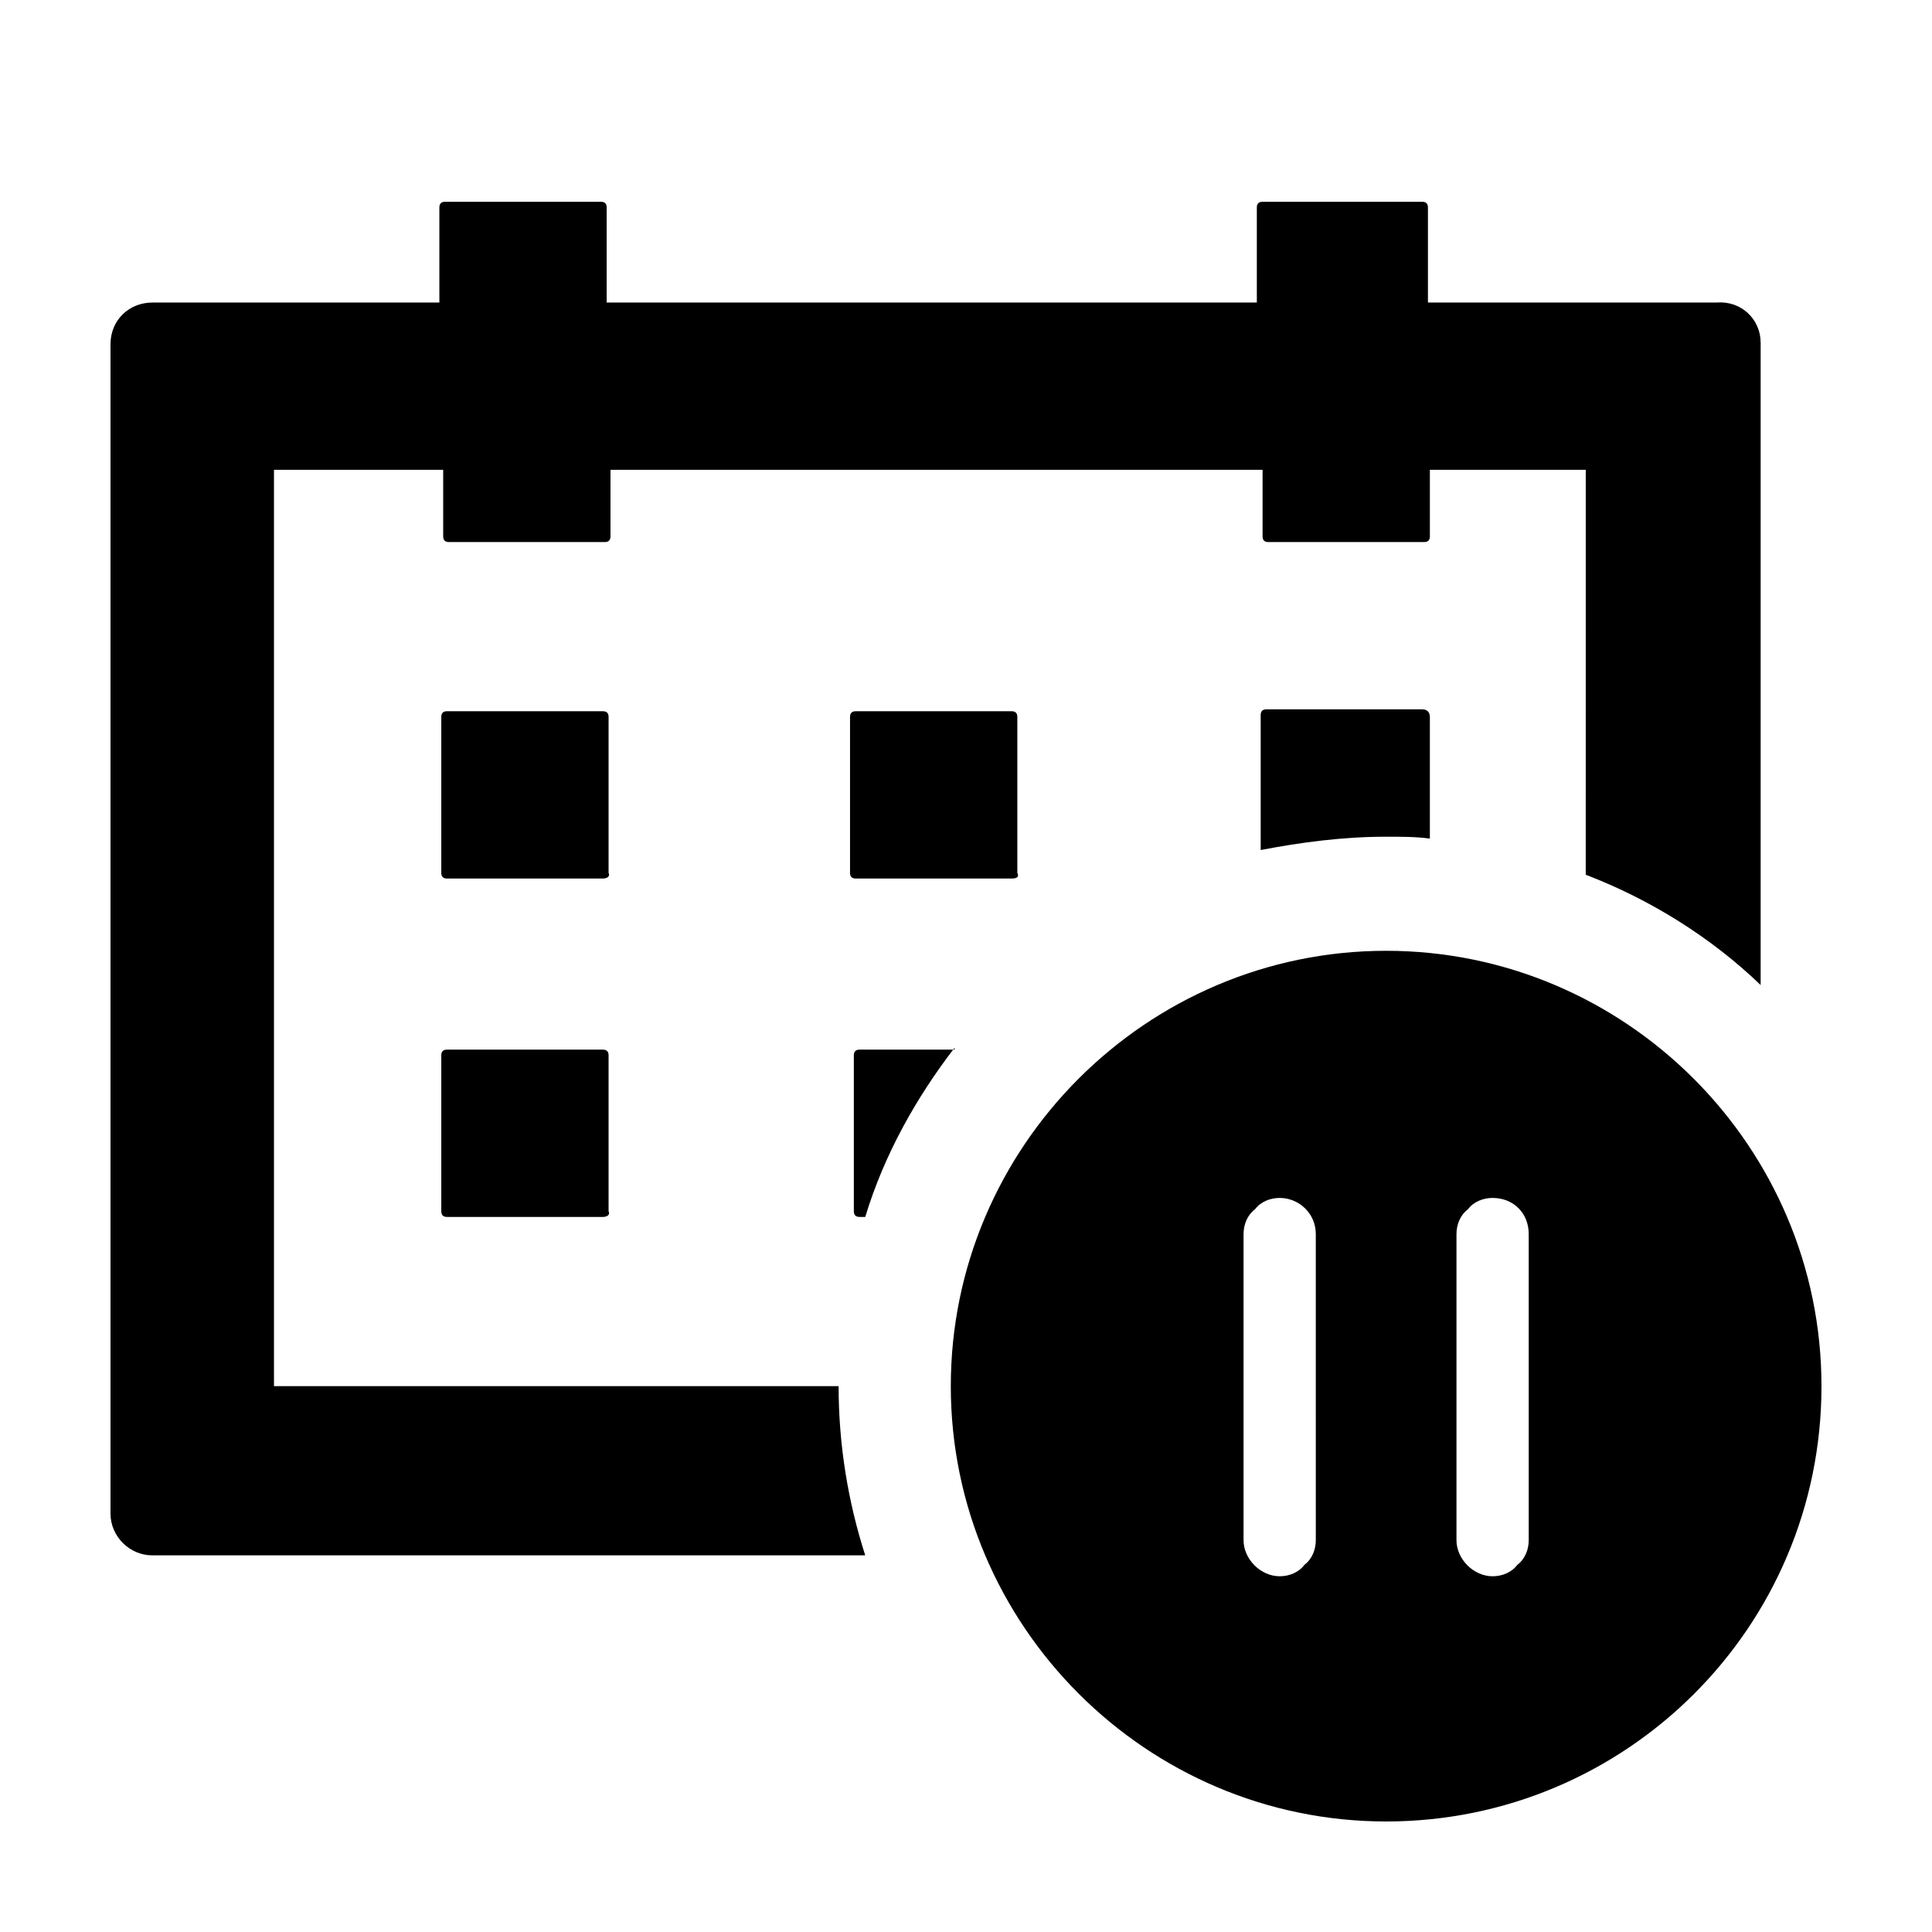 <?xml version="1.0" encoding="UTF-8"?>
<!-- Uploaded to: ICON Repo, www.svgrepo.com, Generator: ICON Repo Mixer Tools -->
<svg fill="#000000" width="800px" height="800px" version="1.1" viewBox="144 144 512 512" xmlns="http://www.w3.org/2000/svg">
 <g>
  <path d="m610.59 234.75v170.29c-13.098-12.594-29.223-22.672-46.352-29.223l0.004-107.31h-41.312v17.633c0 1.008-0.504 1.512-1.512 1.512h-41.312c-1.008 0-1.512-0.504-1.512-1.512v-17.633h-172.81v17.633c0 1.008-0.504 1.512-1.512 1.512h-41.312c-1.008 0-1.512-0.504-1.512-1.512v-17.633h-44.84v242.84h149.63c0 15.617 2.519 30.73 7.055 44.84h-188.93c-6.043 0-11.082-5.039-11.082-11.086v-309.84c0-6.551 5.039-11.082 11.082-11.082h76.074v-25.191c0-1.008 0.504-1.512 1.512-1.512h41.312c1.008 0 1.512 0.504 1.512 1.512v25.191h172.3v-25.191c0-1.008 0.504-1.512 1.512-1.512h42.32c1.008 0 1.512 0.504 1.512 1.512v25.191h76.578c6.551-0.508 11.586 4.531 11.586 10.578z"/>
  <path d="m522.93 334v32.242c-3.527-0.504-7.559-0.504-11.586-0.504-11.586 0-22.672 1.512-33.25 3.527v-35.77c0-1.008 0.504-1.512 1.512-1.512h41.309c1.512 0 2.016 1.008 2.016 2.016z"/>
  <path d="m303.77 466.5h-41.312c-1.008 0-1.512-0.504-1.512-1.512v-41.312c0-1.008 0.504-1.512 1.512-1.512h41.312c1.008 0 1.512 0.504 1.512 1.512v41.312c0.504 1.008-0.504 1.512-1.512 1.512z"/>
  <path d="m303.77 376.82h-41.312c-1.008 0-1.512-0.504-1.512-1.512v-41.312c0-1.008 0.504-1.512 1.512-1.512h41.312c1.008 0 1.512 0.504 1.512 1.512v41.312c0.504 1.008-0.504 1.512-1.512 1.512z"/>
  <path d="m396.98 421.66c-10.078 13.098-18.641 28.215-23.68 44.84h-1.512c-1.008 0-1.512-0.504-1.512-1.512v-41.312c0-1.008 0.504-1.512 1.512-1.512h25.191z"/>
  <path d="m412.09 376.82h-41.312c-1.008 0-1.512-0.504-1.512-1.512v-41.312c0-1.008 0.504-1.512 1.512-1.512h41.312c1.008 0 1.512 0.504 1.512 1.512v41.312c0.504 1.008 0 1.512-1.512 1.512z"/>
  <path d="m626.71 511.34c0 63.984-51.891 115.37-115.37 115.37-63.48 0-115.37-51.891-115.37-115.37 0-63.48 51.891-115.37 115.37-115.37 63.48 0 115.37 51.891 115.37 115.37zm-87.156-49.875c-2.519 0-5.039 1.008-6.551 3.023-2.016 1.512-3.023 4.031-3.023 6.551v81.113c0 5.039 4.535 9.574 9.574 9.574 2.519 0 5.039-1.008 6.551-3.023 2.016-1.512 3.023-4.031 3.023-6.551l-0.004-81.117c0-5.543-4.031-9.57-9.57-9.57zm-56.426 0c-2.519 0-5.039 1.008-6.551 3.023-2.016 1.512-3.023 4.031-3.023 6.551v81.113c0 5.039 4.535 9.574 9.574 9.574 2.519 0 5.039-1.008 6.551-3.023 2.016-1.512 3.023-4.031 3.023-6.551l-0.004-81.117c0-5.543-4.535-9.57-9.57-9.57z"/>
 </g>
</svg>
